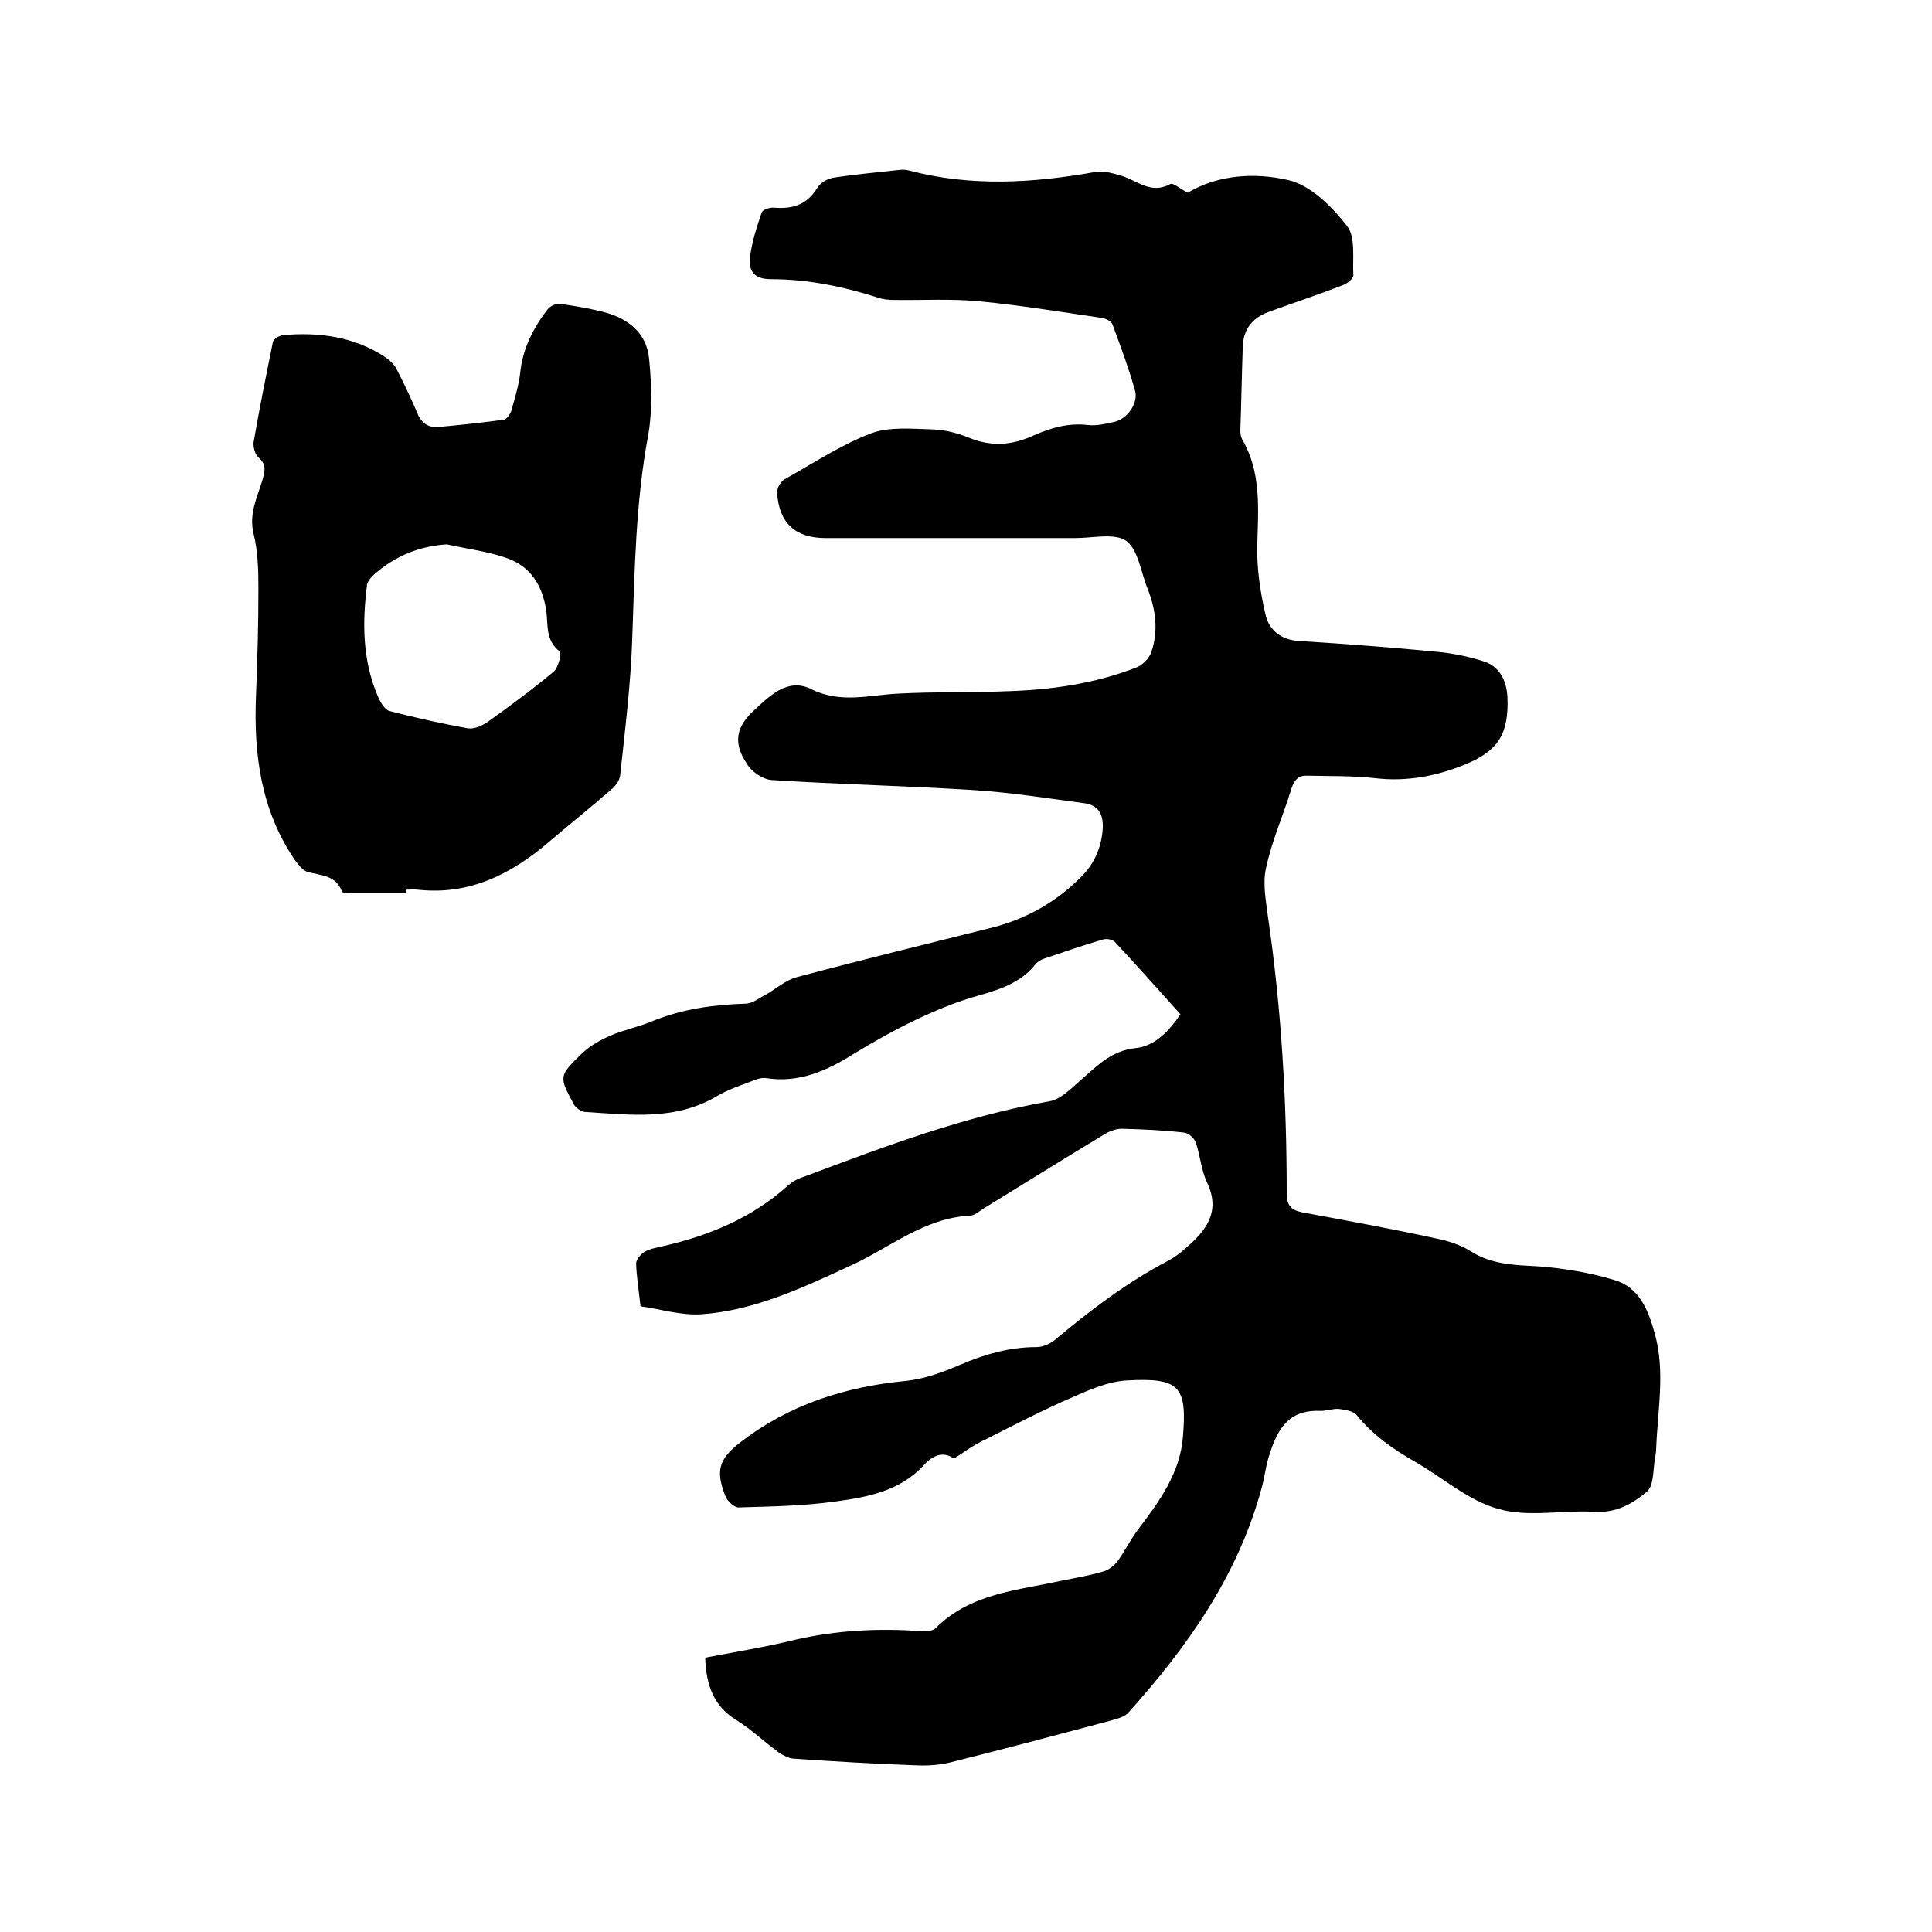 <svg enable-background="new 0 0 400 400" viewBox="0 0 400 400" xmlns="http://www.w3.org/2000/svg"><path d="m197.5 302c-2-1.5-4.2-.9-6.2 1.3-5 5.5-11.9 6.7-18.6 7.6-6.5.9-13.2 1-19.8 1.2-.9 0-2.3-1.3-2.7-2.3-2.1-5.3-1.4-7.7 3.1-11.2 10.1-7.8 21.7-11.5 34.3-12.7 3.8-.4 7.6-1.8 11.1-3.3 5.1-2.2 10.3-3.7 15.9-3.7 1.2 0 2.7-.6 3.7-1.4 7.4-6.2 15-12 23.6-16.5 1.3-.7 2.5-1.6 3.6-2.6 4.2-3.6 7.3-7.5 4.4-13.6-1.2-2.5-1.4-5.5-2.3-8.2-.3-.9-1.5-2-2.4-2.1-4.3-.5-8.6-.7-13-.8-1.3 0-2.7.6-3.8 1.3-8.3 5-16.6 10.2-24.9 15.3-.9.6-1.8 1.4-2.8 1.4-9.3.5-16.3 6.5-24.3 10.2-10 4.6-20 9.4-31.1 10.2-4.1.3-8.3-1-12.4-1.6-.1 0-.3-.1-.3-.1-.3-2.9-.8-5.9-.9-8.8 0-.8.9-1.9 1.7-2.4 1.2-.7 2.6-.9 3.9-1.2 9.6-2.2 18.5-5.9 25.9-12.6 1-.9 2.3-1.5 3.6-1.9 16.5-6.2 33-12.4 50.5-15.5 2.4-.4 4.6-2.8 6.6-4.5 3.3-2.9 6.3-6 11.2-6.5 4-.4 6.9-3.5 9.3-7-4.5-5-9-10.1-13.6-15-.5-.5-1.7-.7-2.4-.5-4.1 1.2-8.2 2.6-12.3 4-.6.2-1.2.6-1.6 1-3.1 4-7.6 5.4-12.2 6.7-4.3 1.2-8.6 3-12.6 4.9-4.4 2.1-8.7 4.5-12.8 7-5.7 3.6-11.5 6.2-18.4 5.1-1-.1-2.1.3-3 .7-2.4.9-4.8 1.7-7 3-8.7 5.2-18.1 3.9-27.5 3.3-.7-.1-1.7-.8-2.1-1.4-3.2-5.9-3.3-6 1.7-10.8 1.6-1.5 3.7-2.7 5.8-3.6 2.8-1.2 5.9-1.8 8.7-3 6.2-2.5 12.6-3.4 19.2-3.6 1.5 0 2.9-1.2 4.3-1.9 2.1-1.2 4.1-3 6.4-3.6 13.5-3.6 27-6.9 40.6-10.3 7-1.8 13.1-5.3 18.2-10.4 2.7-2.7 4.2-6 4.5-9.9.2-3-.8-5-3.8-5.4-7.5-1-15-2.2-22.6-2.7-14-.9-28.1-1.2-42.1-2.1-1.8-.1-4.2-1.7-5.2-3.4-2.9-4.4-2.2-7.7 1.7-11.2 3.3-3.1 7-6.6 11.7-4.2 6.1 3 11.9 1.2 18 .9 7.6-.4 15.2-.2 22.8-.5 9.1-.3 18.1-1.6 26.7-5 1.1-.5 2.3-1.7 2.8-2.9 1.6-4.5 1-9-.7-13.3-1.4-3.4-1.9-8-4.4-9.9-2.4-1.7-6.9-.6-10.5-.6-17.3 0-34.5 0-51.8 0-6.2 0-9.6-3.1-10-9.3-.1-1 .7-2.4 1.6-2.9 5.9-3.3 11.6-7.1 17.9-9.5 3.8-1.4 8.5-.9 12.7-.8 2.6.1 5.3.8 7.7 1.8 4.5 1.8 8.7 1.5 13.1-.5 3.6-1.6 7.3-2.7 11.4-2.2 1.8.2 3.8-.3 5.6-.7 2.6-.7 4.8-3.9 4.1-6.4-1.3-4.7-3-9.2-4.7-13.8-.2-.6-1.5-1.2-2.3-1.3-8.3-1.2-16.7-2.6-25.1-3.4-5.9-.6-11.8-.2-17.8-.3-1.1 0-2.3-.1-3.4-.5-7.2-2.3-14.5-3.8-22.1-3.8-3.3 0-4.7-1.5-4.3-4.7.4-3.1 1.4-6.2 2.4-9.1.2-.6 1.7-1.1 2.6-1 3.8.3 6.8-.6 8.9-4.1.6-1 2.1-1.9 3.3-2.1 4.5-.7 9-1.1 13.5-1.6.7-.1 1.5-.1 2.2.1 12.9 3.4 25.7 2.6 38.6.3 1.7-.3 3.7.3 5.4.8 3.3 1 6.1 3.9 10.1 1.7.6-.3 2.2 1.1 3.6 1.8 6.4-3.8 14-4.2 20.9-2.6 4.6 1.1 9 5.5 12.1 9.5 1.8 2.3 1.1 6.7 1.3 10.2 0 .7-1.3 1.7-2.1 2-5.1 2-10.3 3.7-15.5 5.6-3.3 1.2-5.2 3.6-5.3 7.2-.2 5.8-.3 11.6-.5 17.4 0 .6.1 1.3.4 1.8 4 6.9 3.3 14.4 3.1 21.9-.1 4.8.6 9.6 1.7 14.3.7 3.2 3.2 5.3 6.9 5.5 9.4.6 18.8 1.3 28.1 2.2 3.5.3 7.1 1 10.4 2.1 3.1 1.1 4.5 3.9 4.7 7.3.3 7.5-1.8 11.1-8.6 13.9-6 2.5-12.3 3.7-18.9 2.9-4.6-.5-9.3-.4-13.9-.5-1.8-.1-2.7.8-3.3 2.6-1.7 5.6-4.1 10.9-5.3 16.6-.7 3.1 0 6.7.4 9.9 2.8 19 3.9 38.1 3.9 57.3 0 2.5.8 3.5 3.2 4 9.2 1.7 18.5 3.4 27.7 5.4 2.5.5 5 1.3 7.1 2.6 4.5 2.9 9.3 2.9 14.3 3.2 5.2.4 10.5 1.3 15.5 2.8 5.2 1.5 7.1 6.3 8.4 11.1 2.2 7.8.6 15.8.3 23.7 0 .6-.1 1.3-.2 1.9-.5 2.4-.2 5.8-1.7 7.1-2.9 2.5-6.4 4.5-10.9 4.2-6.6-.4-13.7 1.2-19.9-.6-6.2-1.7-11.5-6.5-17.3-9.8-4.5-2.6-8.7-5.5-12-9.6-.7-.9-2.4-1.1-3.7-1.3-1.3-.1-2.7.5-4.1.4-6.8-.2-8.9 4.5-10.5 9.8-.6 2-.8 4.1-1.4 6.2-4.9 18.1-15.3 32.8-27.6 46.5-.6.7-1.8 1.1-2.8 1.4-11.2 3-22.5 6-33.7 8.8-2.3.6-4.8.8-7.2.7-8.6-.3-17.1-.8-25.7-1.4-1-.1-2.1-.7-3-1.3-3-2.2-5.7-4.8-8.8-6.7-4.8-3-6.2-7.4-6.4-12.9 6.3-1.2 12.5-2.2 18.6-3.7 8.6-2 17.3-2.4 26.1-1.8 1 .1 2.4 0 3-.6 7.2-7.2 16.8-7.8 25.9-9.8 3-.6 6-1.1 9-2 1-.3 2.1-1.2 2.8-2.1 1.5-2.1 2.7-4.5 4.2-6.5 4.4-5.8 8.7-11.7 9.3-19.1.9-10.5-.6-12.4-11.5-11.8-3.9.2-7.8 1.9-11.4 3.5-6 2.6-11.8 5.6-17.7 8.6-2.3 1-4.2 2.4-6.8 4.1z"/><path d="m84 184.9c-3.7 0-7.4 0-11.1 0-.7 0-2 0-2.1-.3-1.3-3.5-4.4-3.3-7.2-4.1-1-.3-1.9-1.6-2.6-2.5-7-10.3-8.5-21.9-8-34 .3-7.4.5-14.8.5-22.2 0-3.8-.1-7.7-1-11.3-1-4.1.7-7.4 1.8-11 .5-1.8 1-3.3-.8-4.8-.7-.6-1.1-2.1-1-3.1 1.2-7 2.6-13.9 4-20.8.1-.6 1.3-1.3 2-1.4 7.5-.7 14.8.3 21.2 4.5 1 .7 2 1.6 2.5 2.7 1.5 2.9 2.9 5.9 4.2 8.9.8 2.1 2.3 3.1 4.4 2.9 4.5-.4 9-.9 13.5-1.5.6-.1 1.4-1.2 1.6-2 .7-2.5 1.5-5.1 1.8-7.7.5-5 2.7-9.3 5.7-13.2.5-.6 1.7-1.2 2.5-1.1 2.9.4 5.8.9 8.7 1.6 5.3 1.3 9.3 4.3 9.8 9.9.5 5.2.7 10.6-.2 15.7-2.6 13.9-2.8 27.9-3.3 42-.3 9.5-1.5 19-2.5 28.4-.1 1.1-1 2.3-1.9 3-4.1 3.6-8.4 7-12.6 10.6-7.9 6.8-16.6 11.3-27.4 10.1-.8-.1-1.7 0-2.5 0zm8.5-72.2c-5.8.4-10.6 2.4-14.9 6.1-.7.6-1.4 1.4-1.6 2.2-1 7.8-1 15.6 2.2 23.1.5 1.2 1.4 2.8 2.4 3.1 5.4 1.4 10.8 2.6 16.3 3.6 1.3.2 3.1-.6 4.3-1.5 4.6-3.3 9.2-6.7 13.5-10.3.9-.8 1.6-3.8 1.2-4.1-3-2.3-2.4-5.5-2.8-8.4-.8-5.4-3.3-9.4-8.6-11.1-3.9-1.3-8-1.8-12-2.7z"/></svg>